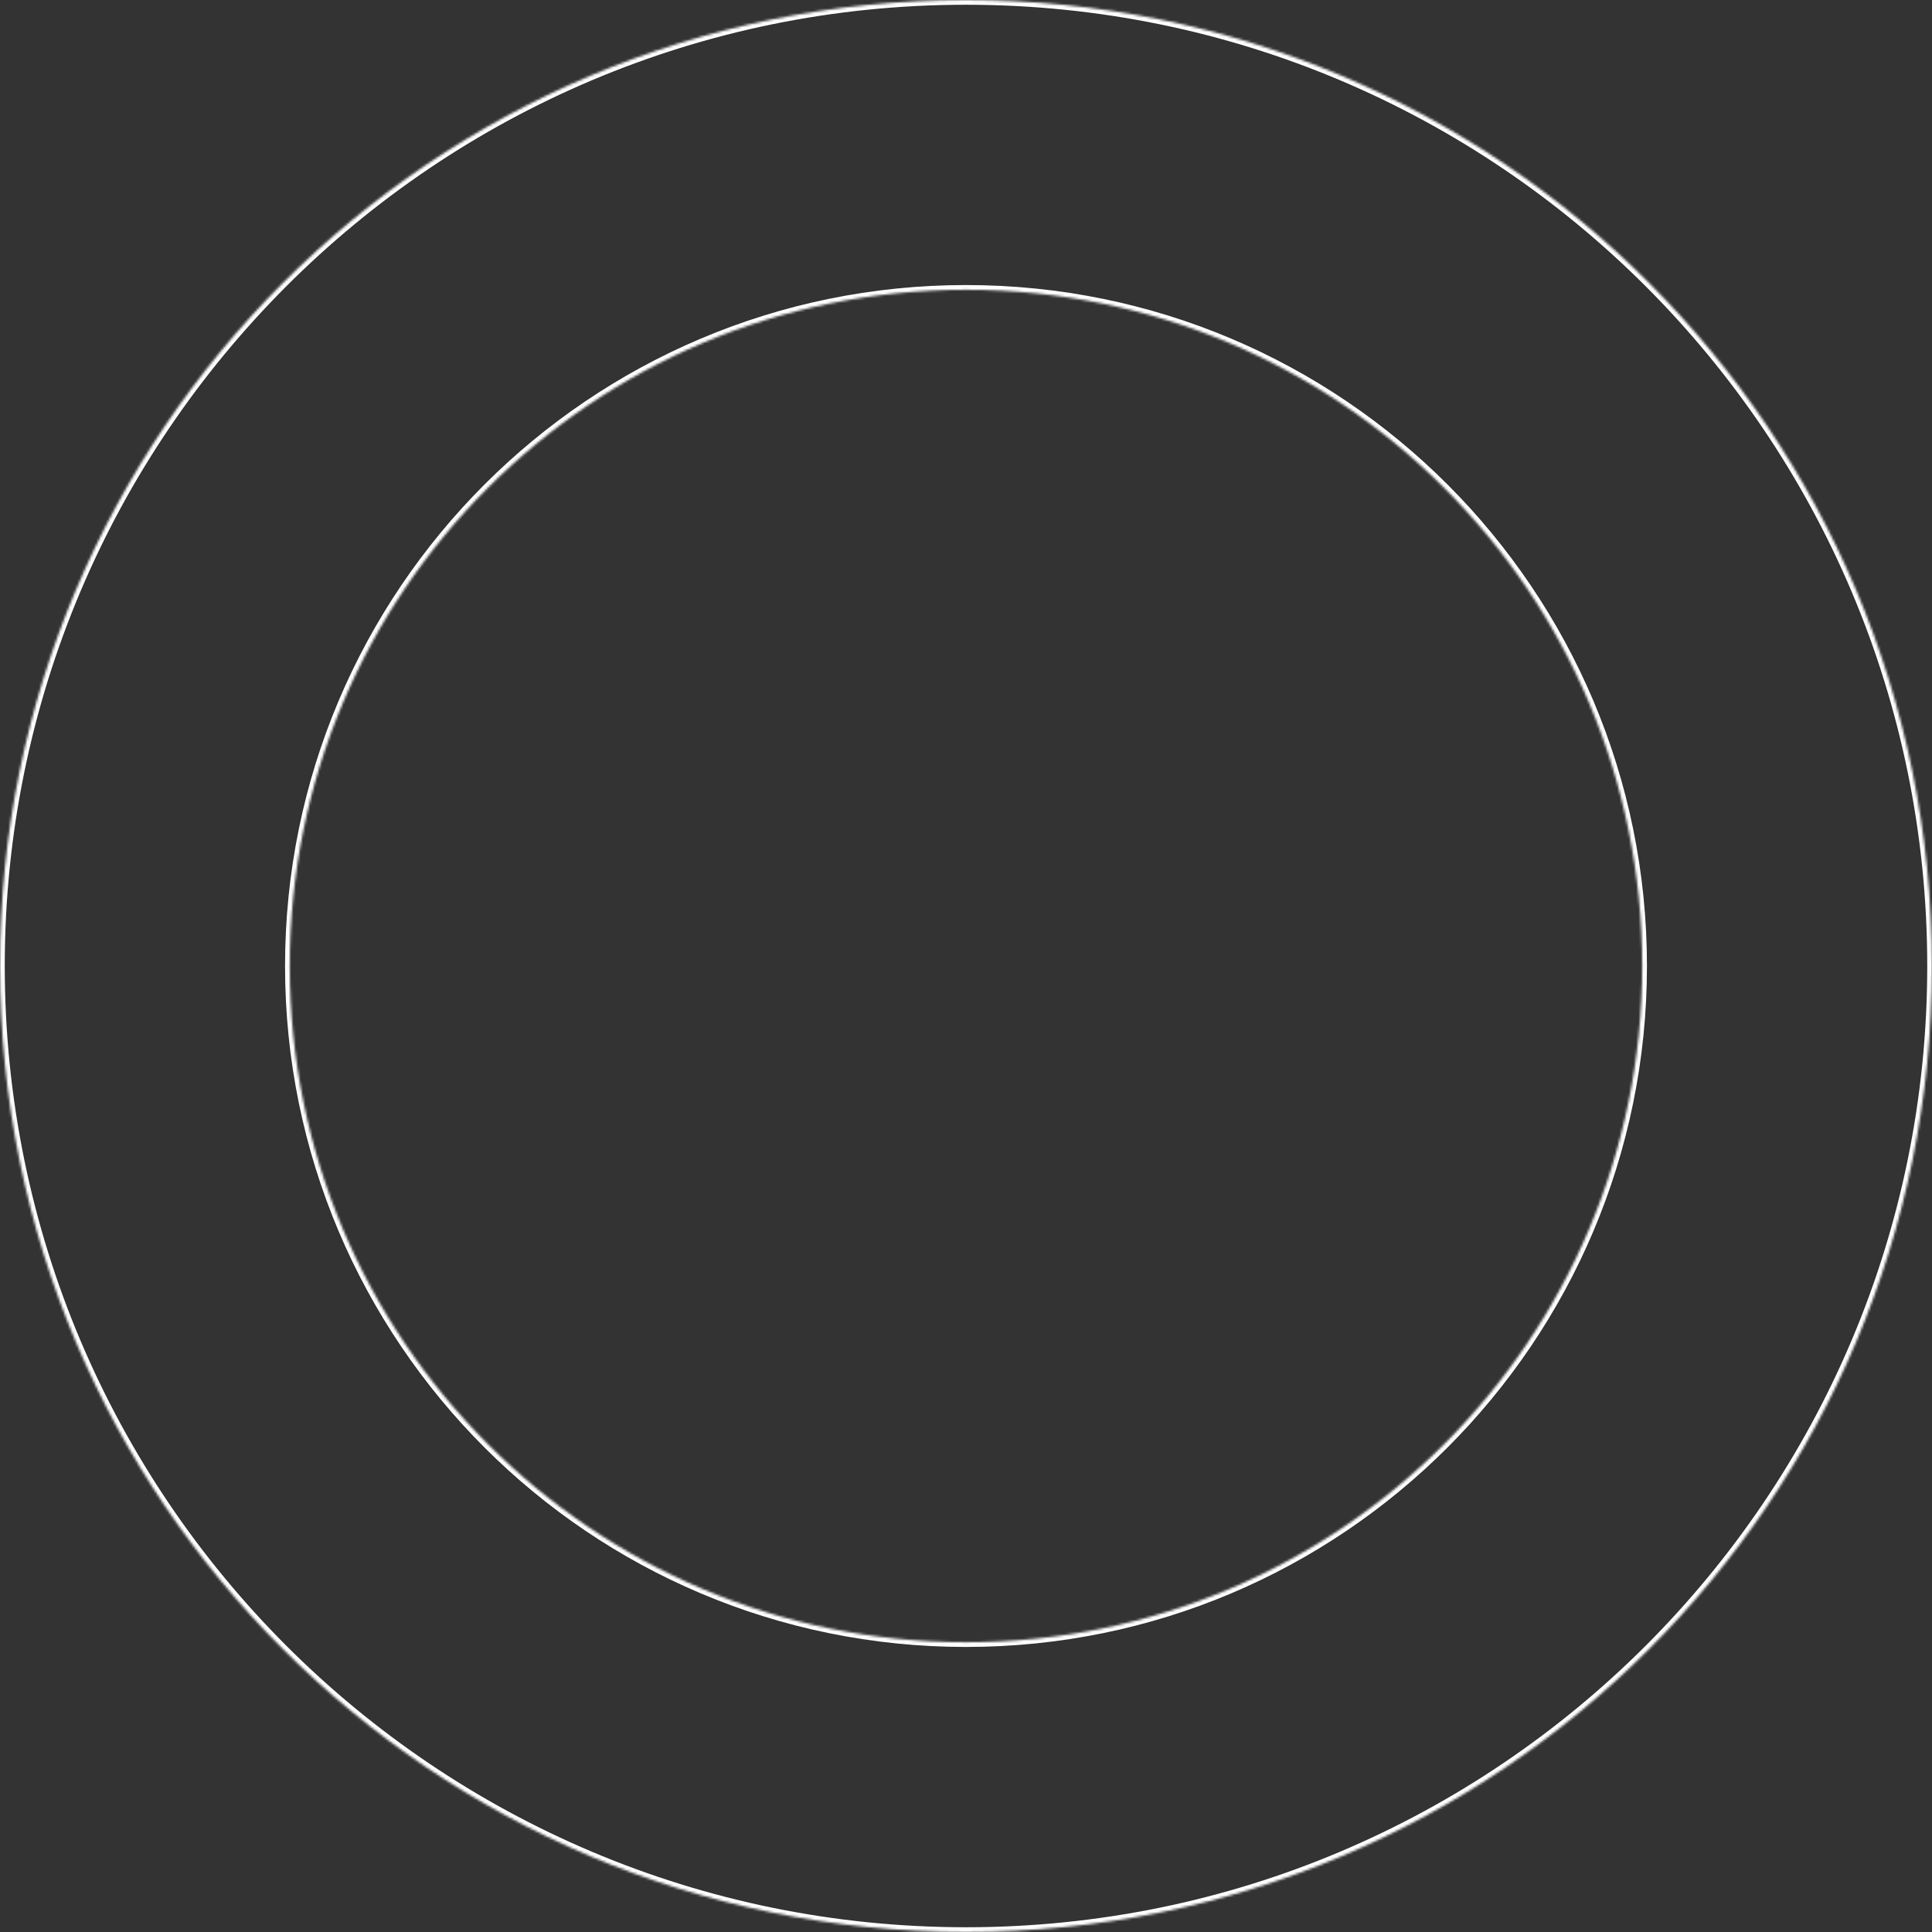 <svg width="813" height="813" viewBox="0 0 813 813" fill="none" xmlns="http://www.w3.org/2000/svg">
<rect x="0" y="0" width="813" height="813" fill="#333333" stroke="none"/>
<mask id="path-1-inside-1_4201_57" fill="white">
<path d="M813 406.5C813 631.004 631.004 813 406.5 813C181.996 813 0 631.004 0 406.5C0 181.996 181.996 0 406.5 0C631.004 0 813 181.996 813 406.5ZM121.95 406.5C121.95 563.653 249.347 691.05 406.5 691.05C563.653 691.05 691.05 563.653 691.05 406.5C691.05 249.347 563.653 121.95 406.5 121.95C249.347 121.95 121.95 249.347 121.95 406.5Z"/>
</mask>
<path d="M813 406.5C813 631.004 631.004 813 406.5 813C181.996 813 0 631.004 0 406.5C0 181.996 181.996 0 406.5 0C631.004 0 813 181.996 813 406.5ZM121.95 406.5C121.95 563.653 249.347 691.05 406.5 691.05C563.653 691.05 691.05 563.653 691.05 406.5C691.05 249.347 563.653 121.95 406.5 121.95C249.347 121.95 121.95 249.347 121.95 406.5Z" stroke="white" stroke-width="4" mask="url(#path-1-inside-1_4201_57)"/>
</svg>
